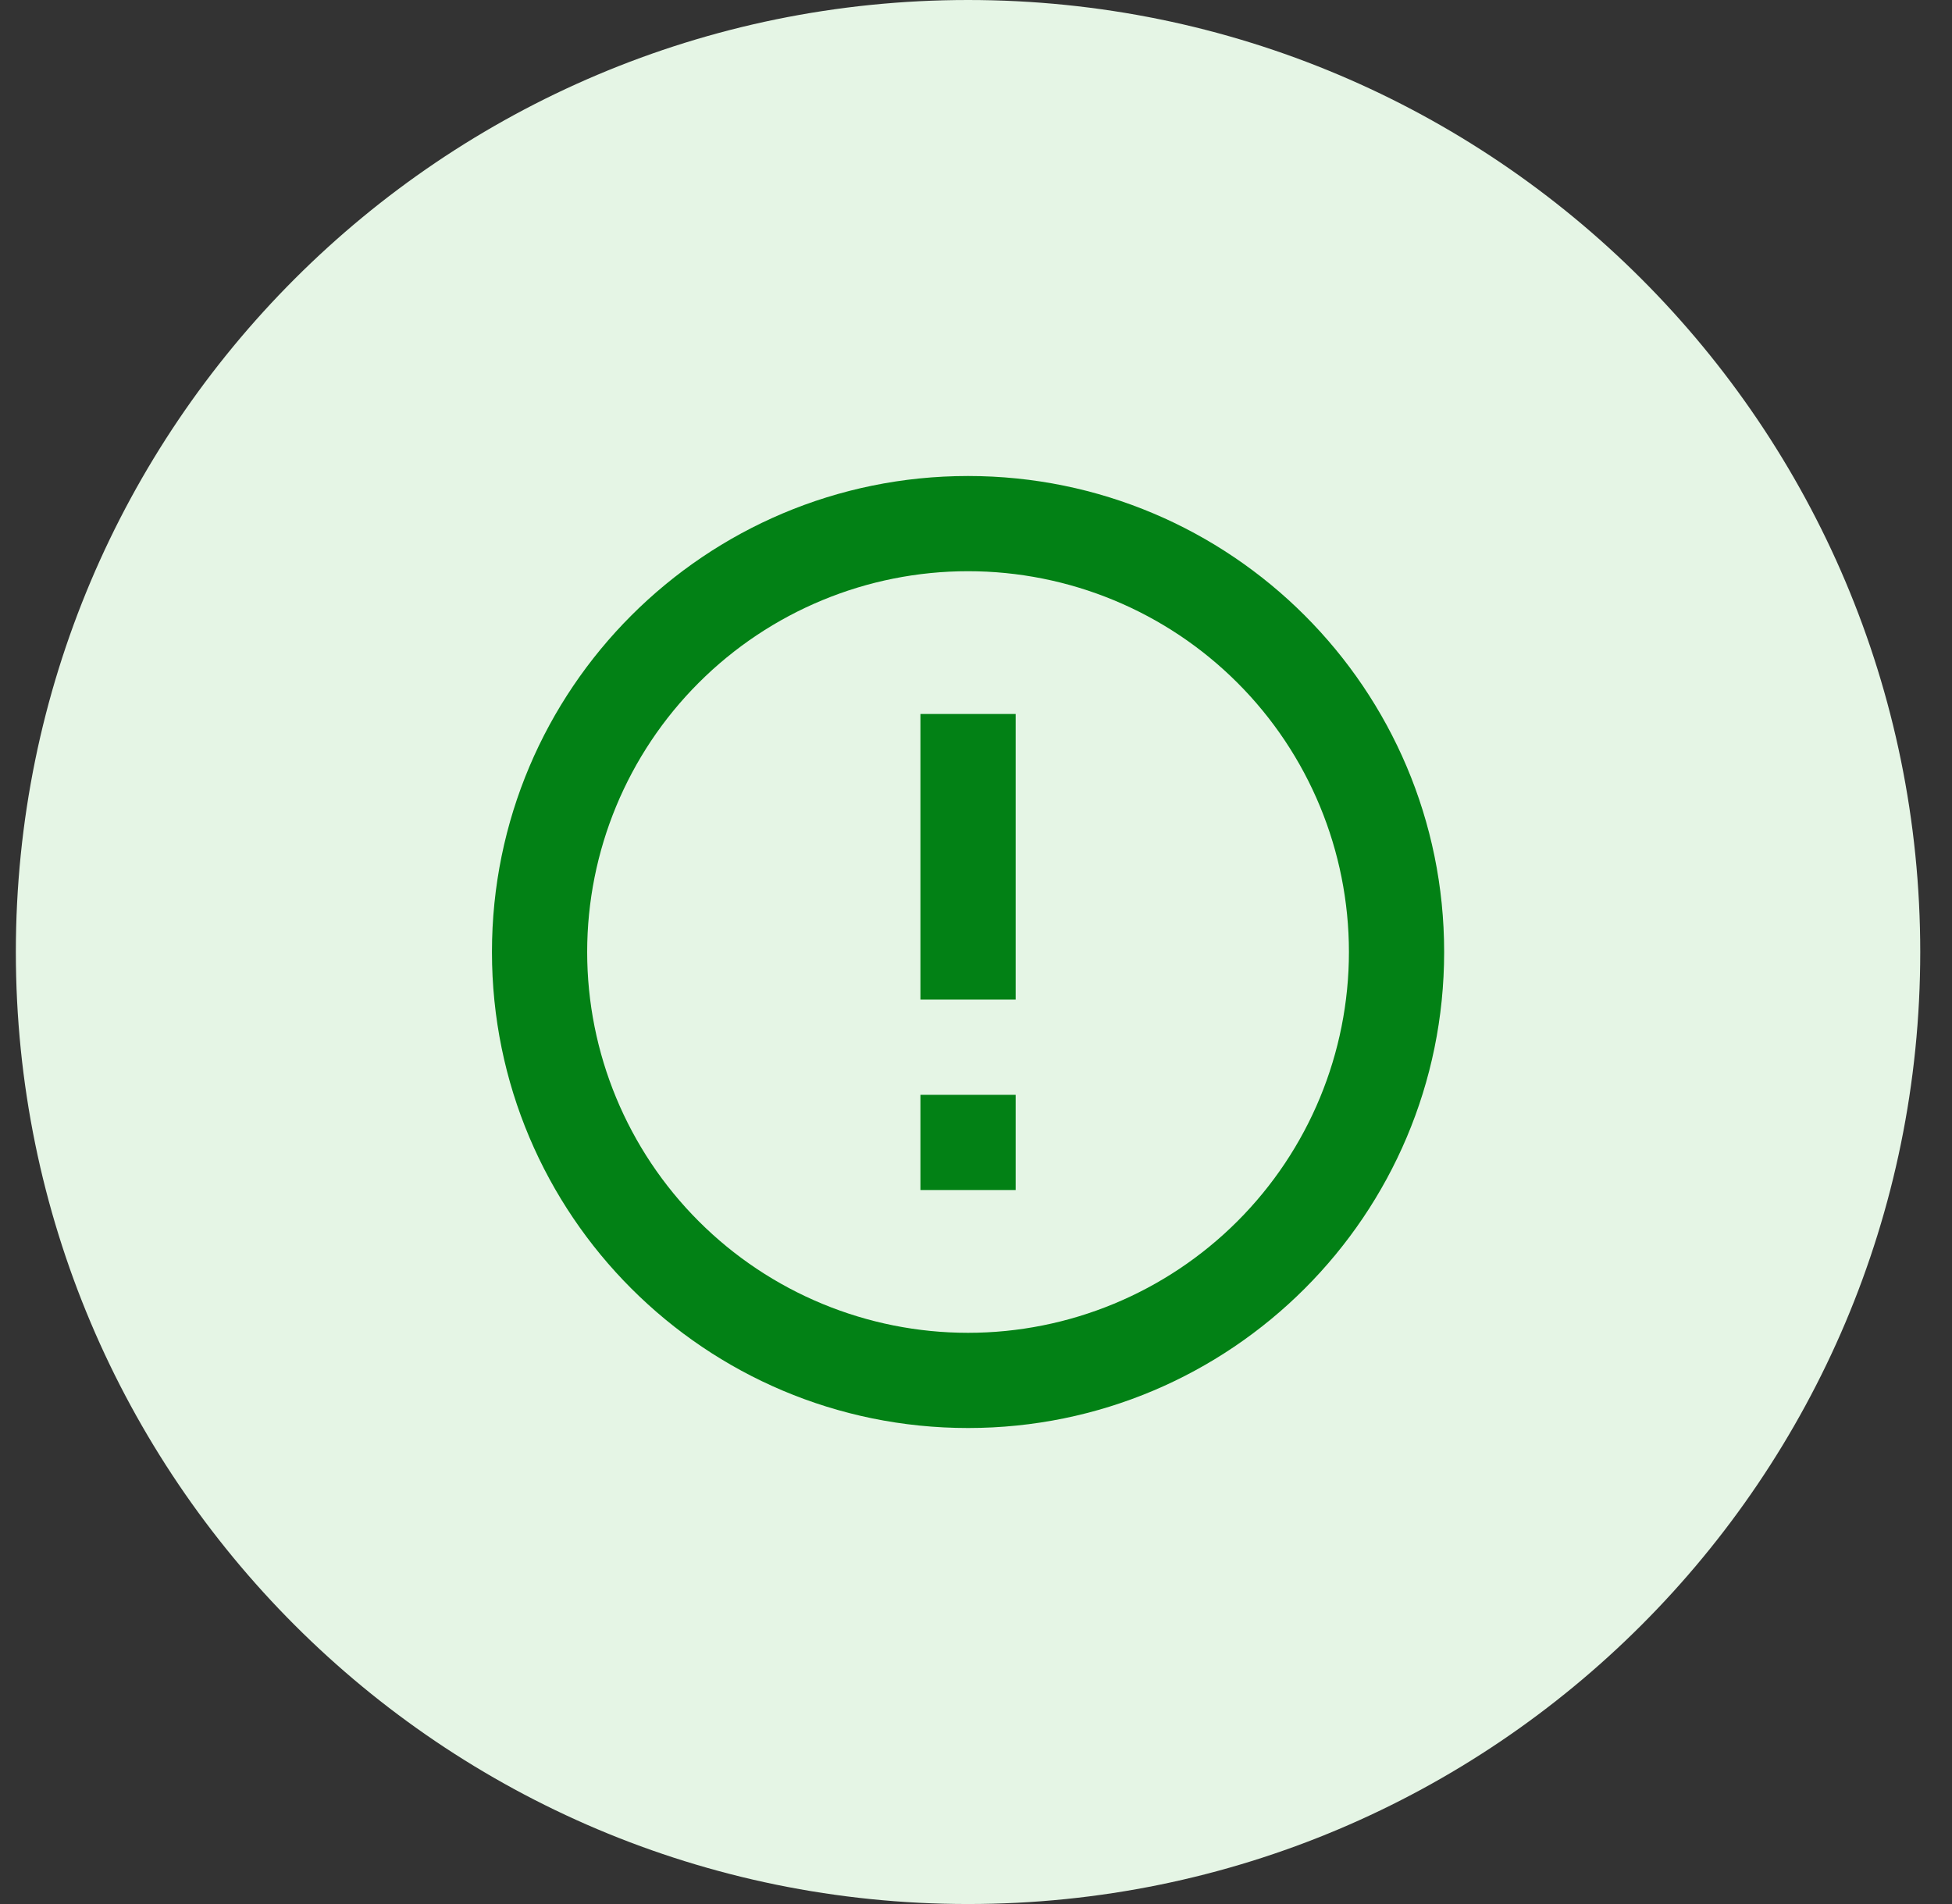 <svg width="41" height="40" viewBox="0 0 41 40" fill="none" xmlns="http://www.w3.org/2000/svg">
<rect x="0" y="0" width="41" height="40" fill="#333333" stroke="none"/>
<g clip-path="url(#clip0_398_3869)">
<path d="M40.333 20C40.333 8.954 31.379 0 20.333 0C9.288 0 0.333 8.954 0.333 20C0.333 31.046 9.288 40 20.333 40C31.379 40 40.333 31.046 40.333 20Z" fill="#E5F5E5"/>
<g clip-path="url(#clip1_398_3869)">
<path d="M20.333 30C14.81 30 10.333 25.523 10.333 20C10.333 14.477 14.81 10 20.333 10C25.856 10 30.333 14.477 30.333 20C30.333 25.523 25.856 30 20.333 30ZM20.333 28C22.455 28 24.49 27.157 25.99 25.657C27.491 24.157 28.333 22.122 28.333 20C28.333 17.878 27.491 15.843 25.99 14.343C24.49 12.843 22.455 12 20.333 12C18.212 12 16.177 12.843 14.677 14.343C13.176 15.843 12.333 17.878 12.333 20C12.333 22.122 13.176 24.157 14.677 25.657C16.177 27.157 18.212 28 20.333 28V28ZM19.333 23H21.333V25H19.333V23ZM19.333 15H21.333V21H19.333V15Z" fill="#028115"/>
</g>
</g>
<defs>
<clipPath id="clip0_398_3869">
<rect width="40" height="40" fill="white" transform="translate(0.333)"/>
</clipPath>
<clipPath id="clip1_398_3869">
<rect width="24" height="24" fill="white" transform="translate(8.333 8)"/>
</clipPath>
</defs>
</svg>
